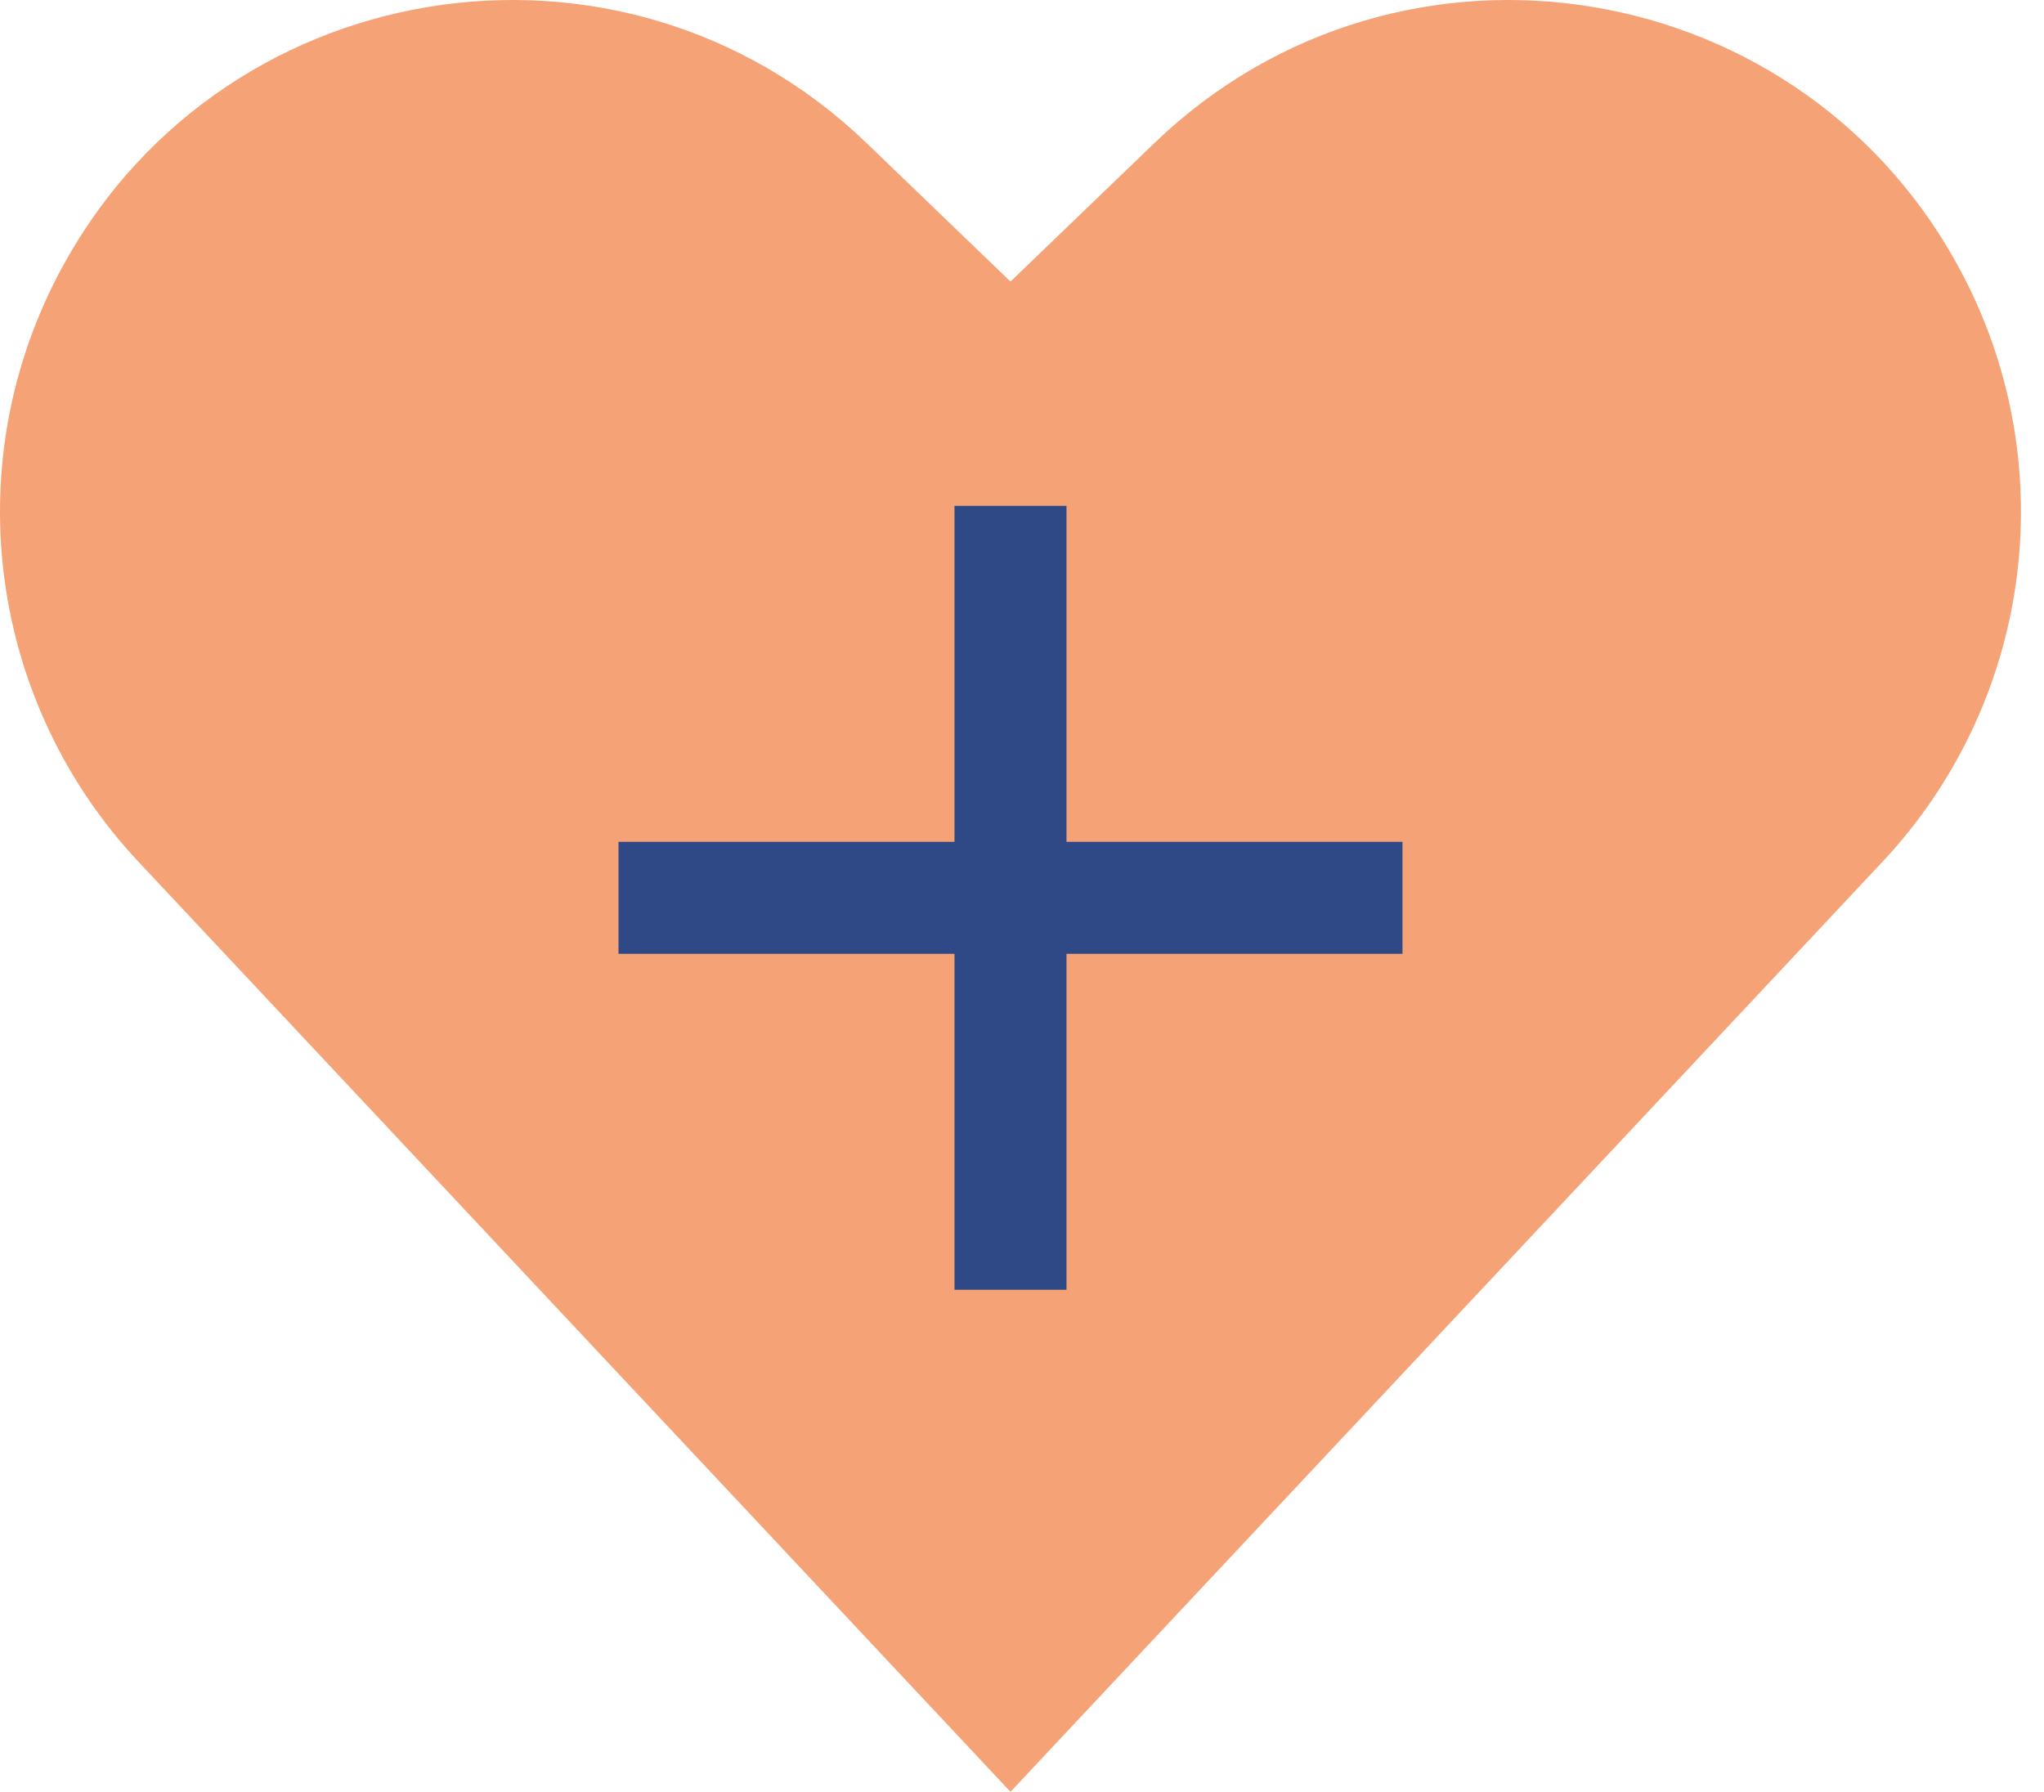 <?xml version="1.0" encoding="UTF-8"?> <svg xmlns="http://www.w3.org/2000/svg" width="73" height="64" viewBox="0 0 73 64" fill="none"><path d="M4.943 30.778L36.089 64L67.234 30.778C72.518 25.142 73.687 16.791 70.153 9.92C64.555 -0.965 50.047 -3.377 41.227 5.111L36.089 10.057L30.95 5.111C22.131 -3.377 7.622 -0.965 2.024 9.92C-1.51 16.791 -0.341 25.142 4.943 30.778Z" fill="#F5A376"></path><path d="M36.089 20.068V44.068" stroke="#2E4985" stroke-width="4" stroke-linecap="square"></path><path d="M48.089 32.068L24.089 32.068" stroke="#2E4985" stroke-width="4" stroke-linecap="square" stroke-linejoin="round"></path></svg> 
